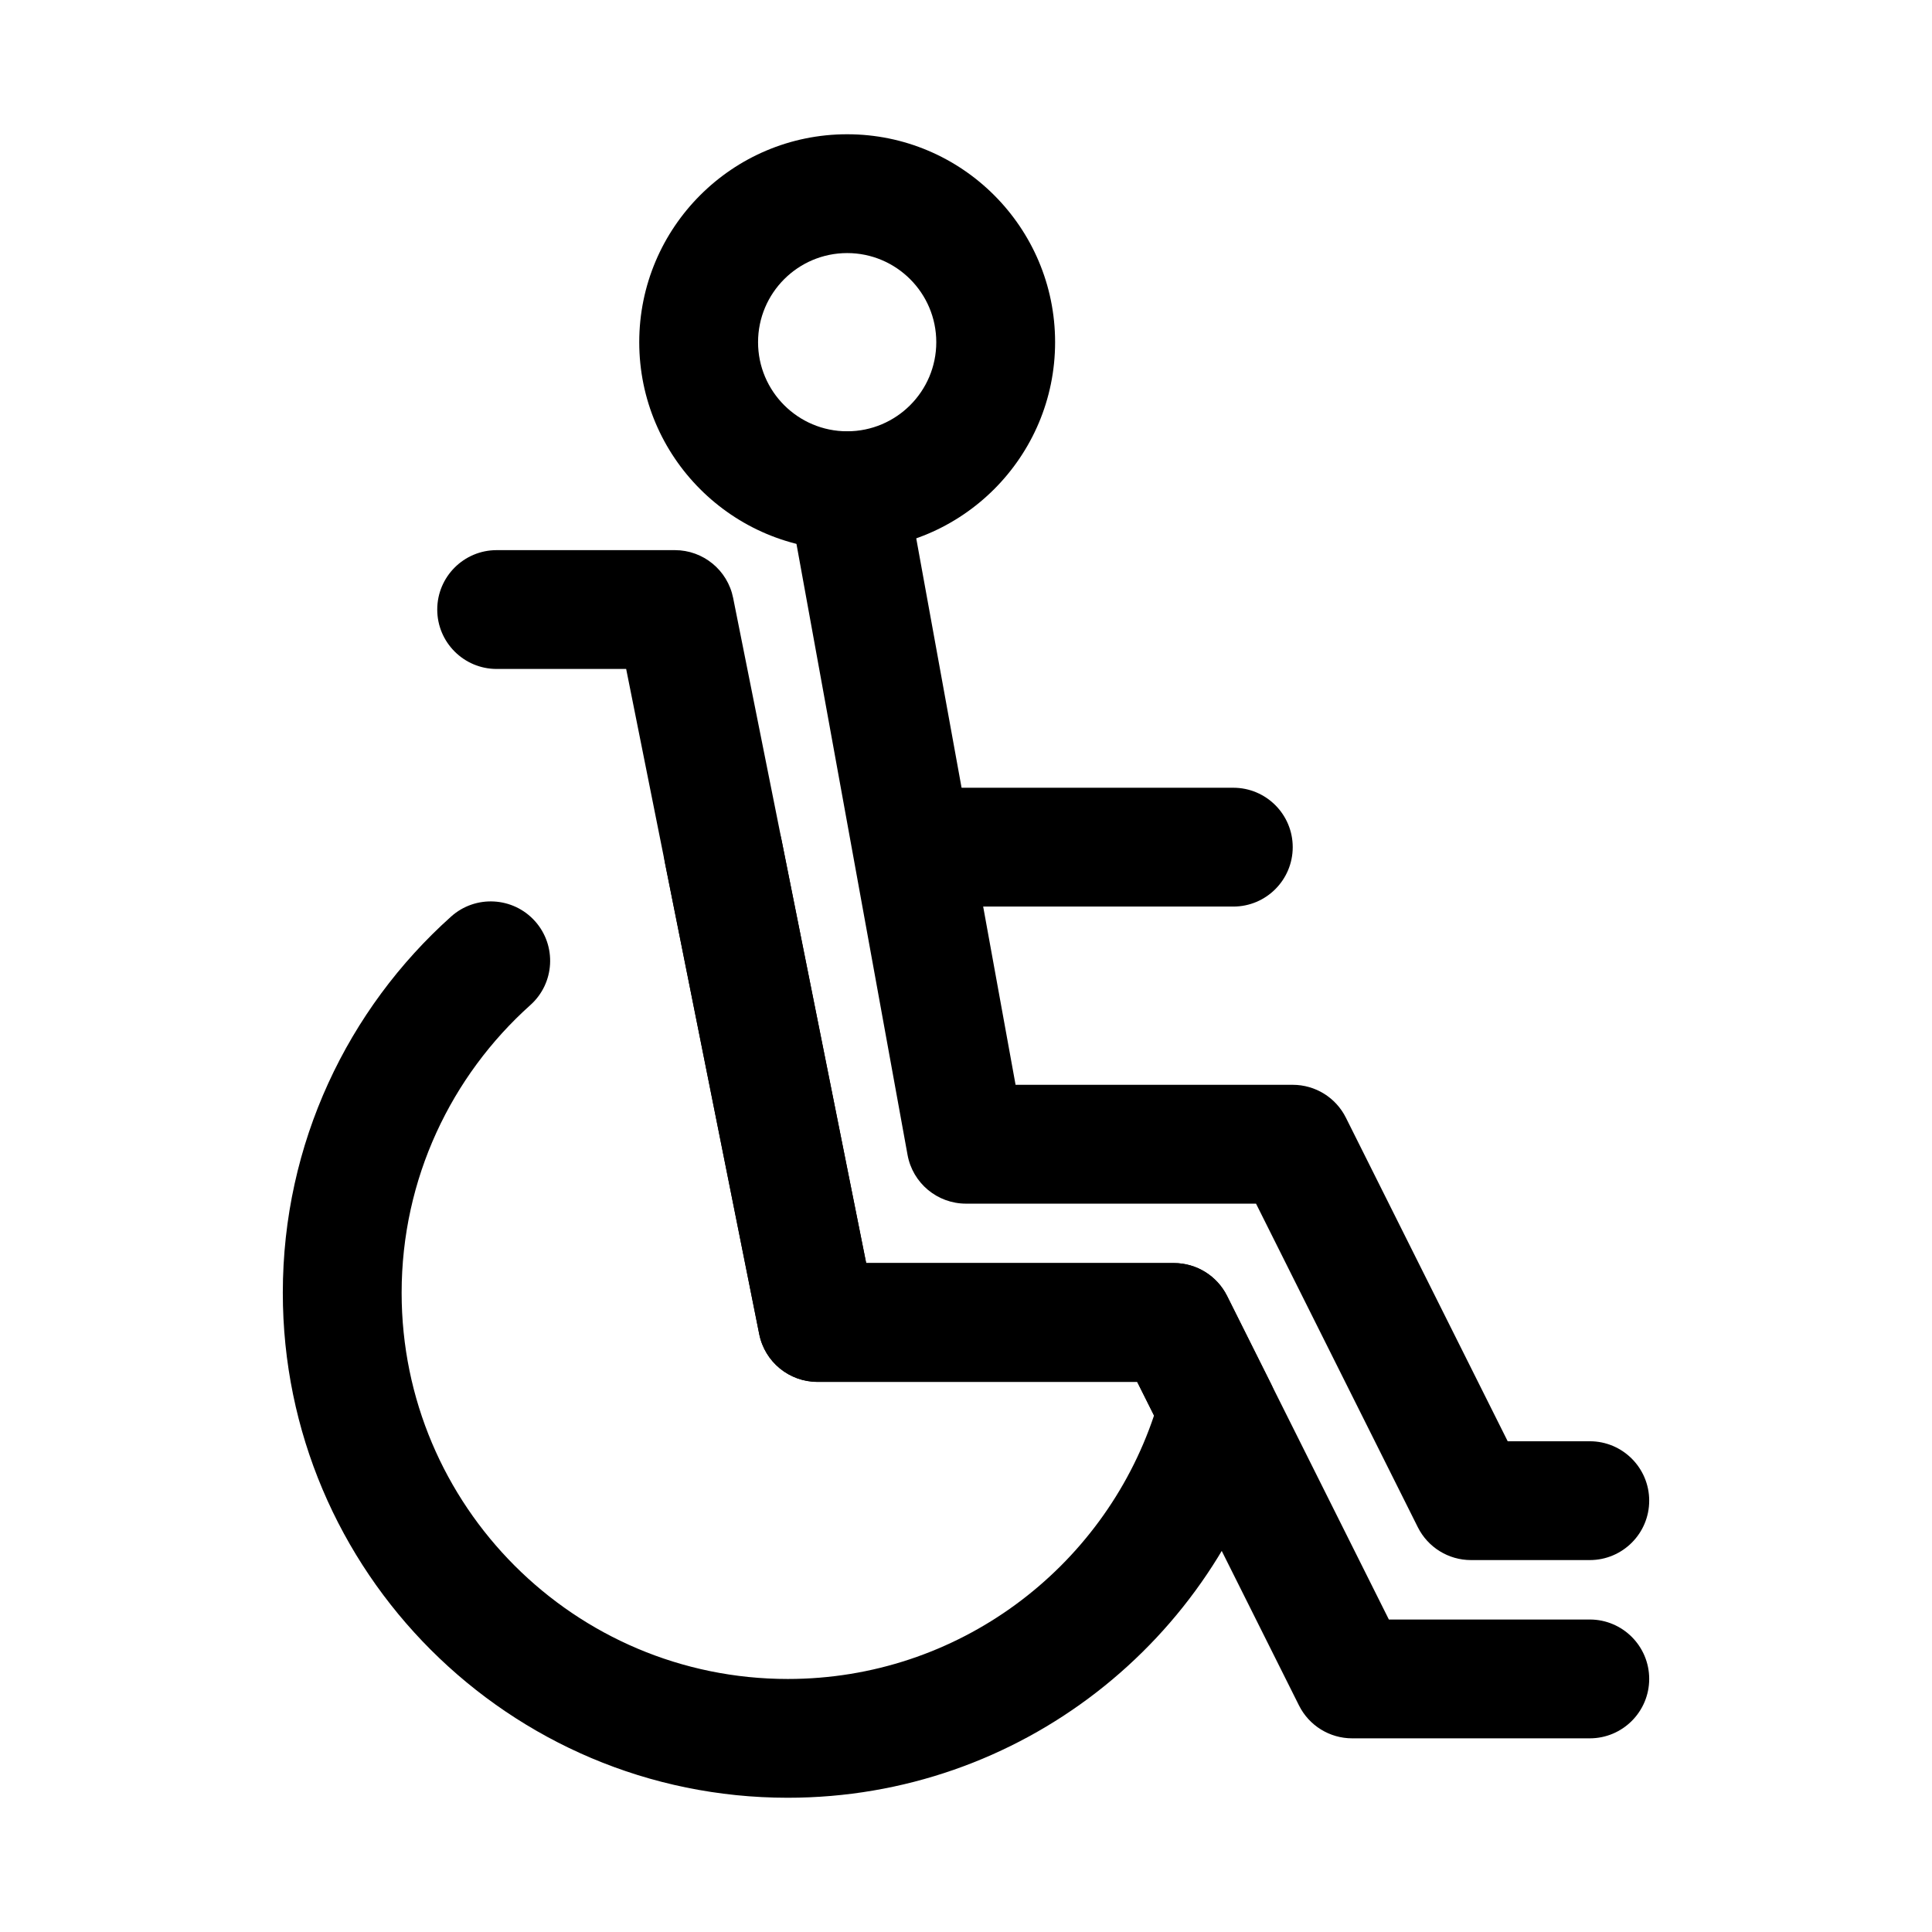 <?xml version="1.0" encoding="UTF-8"?>
<!-- Uploaded to: SVG Repo, www.svgrepo.com, Generator: SVG Repo Mixer Tools -->
<svg fill="#000000" width="800px" height="800px" version="1.1" viewBox="144 144 512 512" xmlns="http://www.w3.org/2000/svg">
 <g fill-rule="evenodd">
  <path d="m368.51 179.58c-30.406 0-55.105 24.699-55.105 55.105 0 30.402 24.699 55.102 55.105 55.102s55.102-24.699 55.102-55.102c0-30.406-24.695-55.105-55.102-55.105zm0 31.488c13.027 0 23.613 10.586 23.613 23.617 0 13.027-10.586 23.613-23.613 23.613-13.031 0-23.617-10.586-23.617-23.613 0-13.031 10.586-23.617 23.617-23.617z"/>
  <path d="m476.86 462.98h-76.859c-7.613 0-14.133-5.441-15.492-12.926l-31.488-173.19c-1.551-8.547 4.125-16.75 12.672-18.309 8.551-1.551 16.754 4.125 18.312 12.672l29.133 160.26h73.453c5.969 0 11.414 3.367 14.082 8.703l42.883 85.758h21.758c8.688 0 15.742 7.055 15.742 15.746 0 8.691-7.055 15.742-15.742 15.742h-31.488c-5.969 0-11.414-3.367-14.086-8.703z"/>
  <path d="m309.94 321.28h-34.32c-8.691 0-15.746-7.051-15.746-15.742s7.055-15.746 15.746-15.746h47.23c7.504 0 13.965 5.301 15.438 12.66l35.258 176.27h81.555c5.969 0 11.414 3.371 14.086 8.707l42.879 85.758h53.246c8.688 0 15.742 7.055 15.742 15.742 0 8.691-7.055 15.746-15.742 15.746h-62.977c-5.969 0-11.414-3.371-14.086-8.707l-42.879-85.758h-84.734c-7.5 0-13.965-5.297-15.434-12.66z"/>
  <path d="m392.12 384.25h78.723c8.691 0 15.742-7.055 15.742-15.742 0-8.691-7.051-15.746-15.742-15.746h-78.723c-8.688 0-15.742 7.055-15.742 15.746 0 8.688 7.055 15.742 15.742 15.742z"/>
  <path d="m445.37 510.21h-84.734c-7.5 0-13.965-5.297-15.434-12.66l-24.949-124.72c-1.699-8.516 3.836-16.824 12.352-18.523 8.52-1.707 16.824 3.828 18.523 12.352l22.418 112.07h81.555c5.969 0 11.414 3.371 14.086 8.707l11.602 23.207c1.73 3.461 2.125 7.438 1.109 11.176-15.477 56.789-67.453 98.605-129.13 98.605-73.863 0-133.82-59.961-133.82-133.82 0-39.594 17.23-75.199 44.602-99.707 6.473-5.801 16.438-5.25 22.234 1.223 5.793 6.477 5.25 16.434-1.23 22.23-20.93 18.75-34.117 45.973-34.117 76.254 0 56.484 45.855 102.34 102.34 102.34 45.125 0 83.461-29.258 97.055-69.824z"/>
 </g>
</svg>